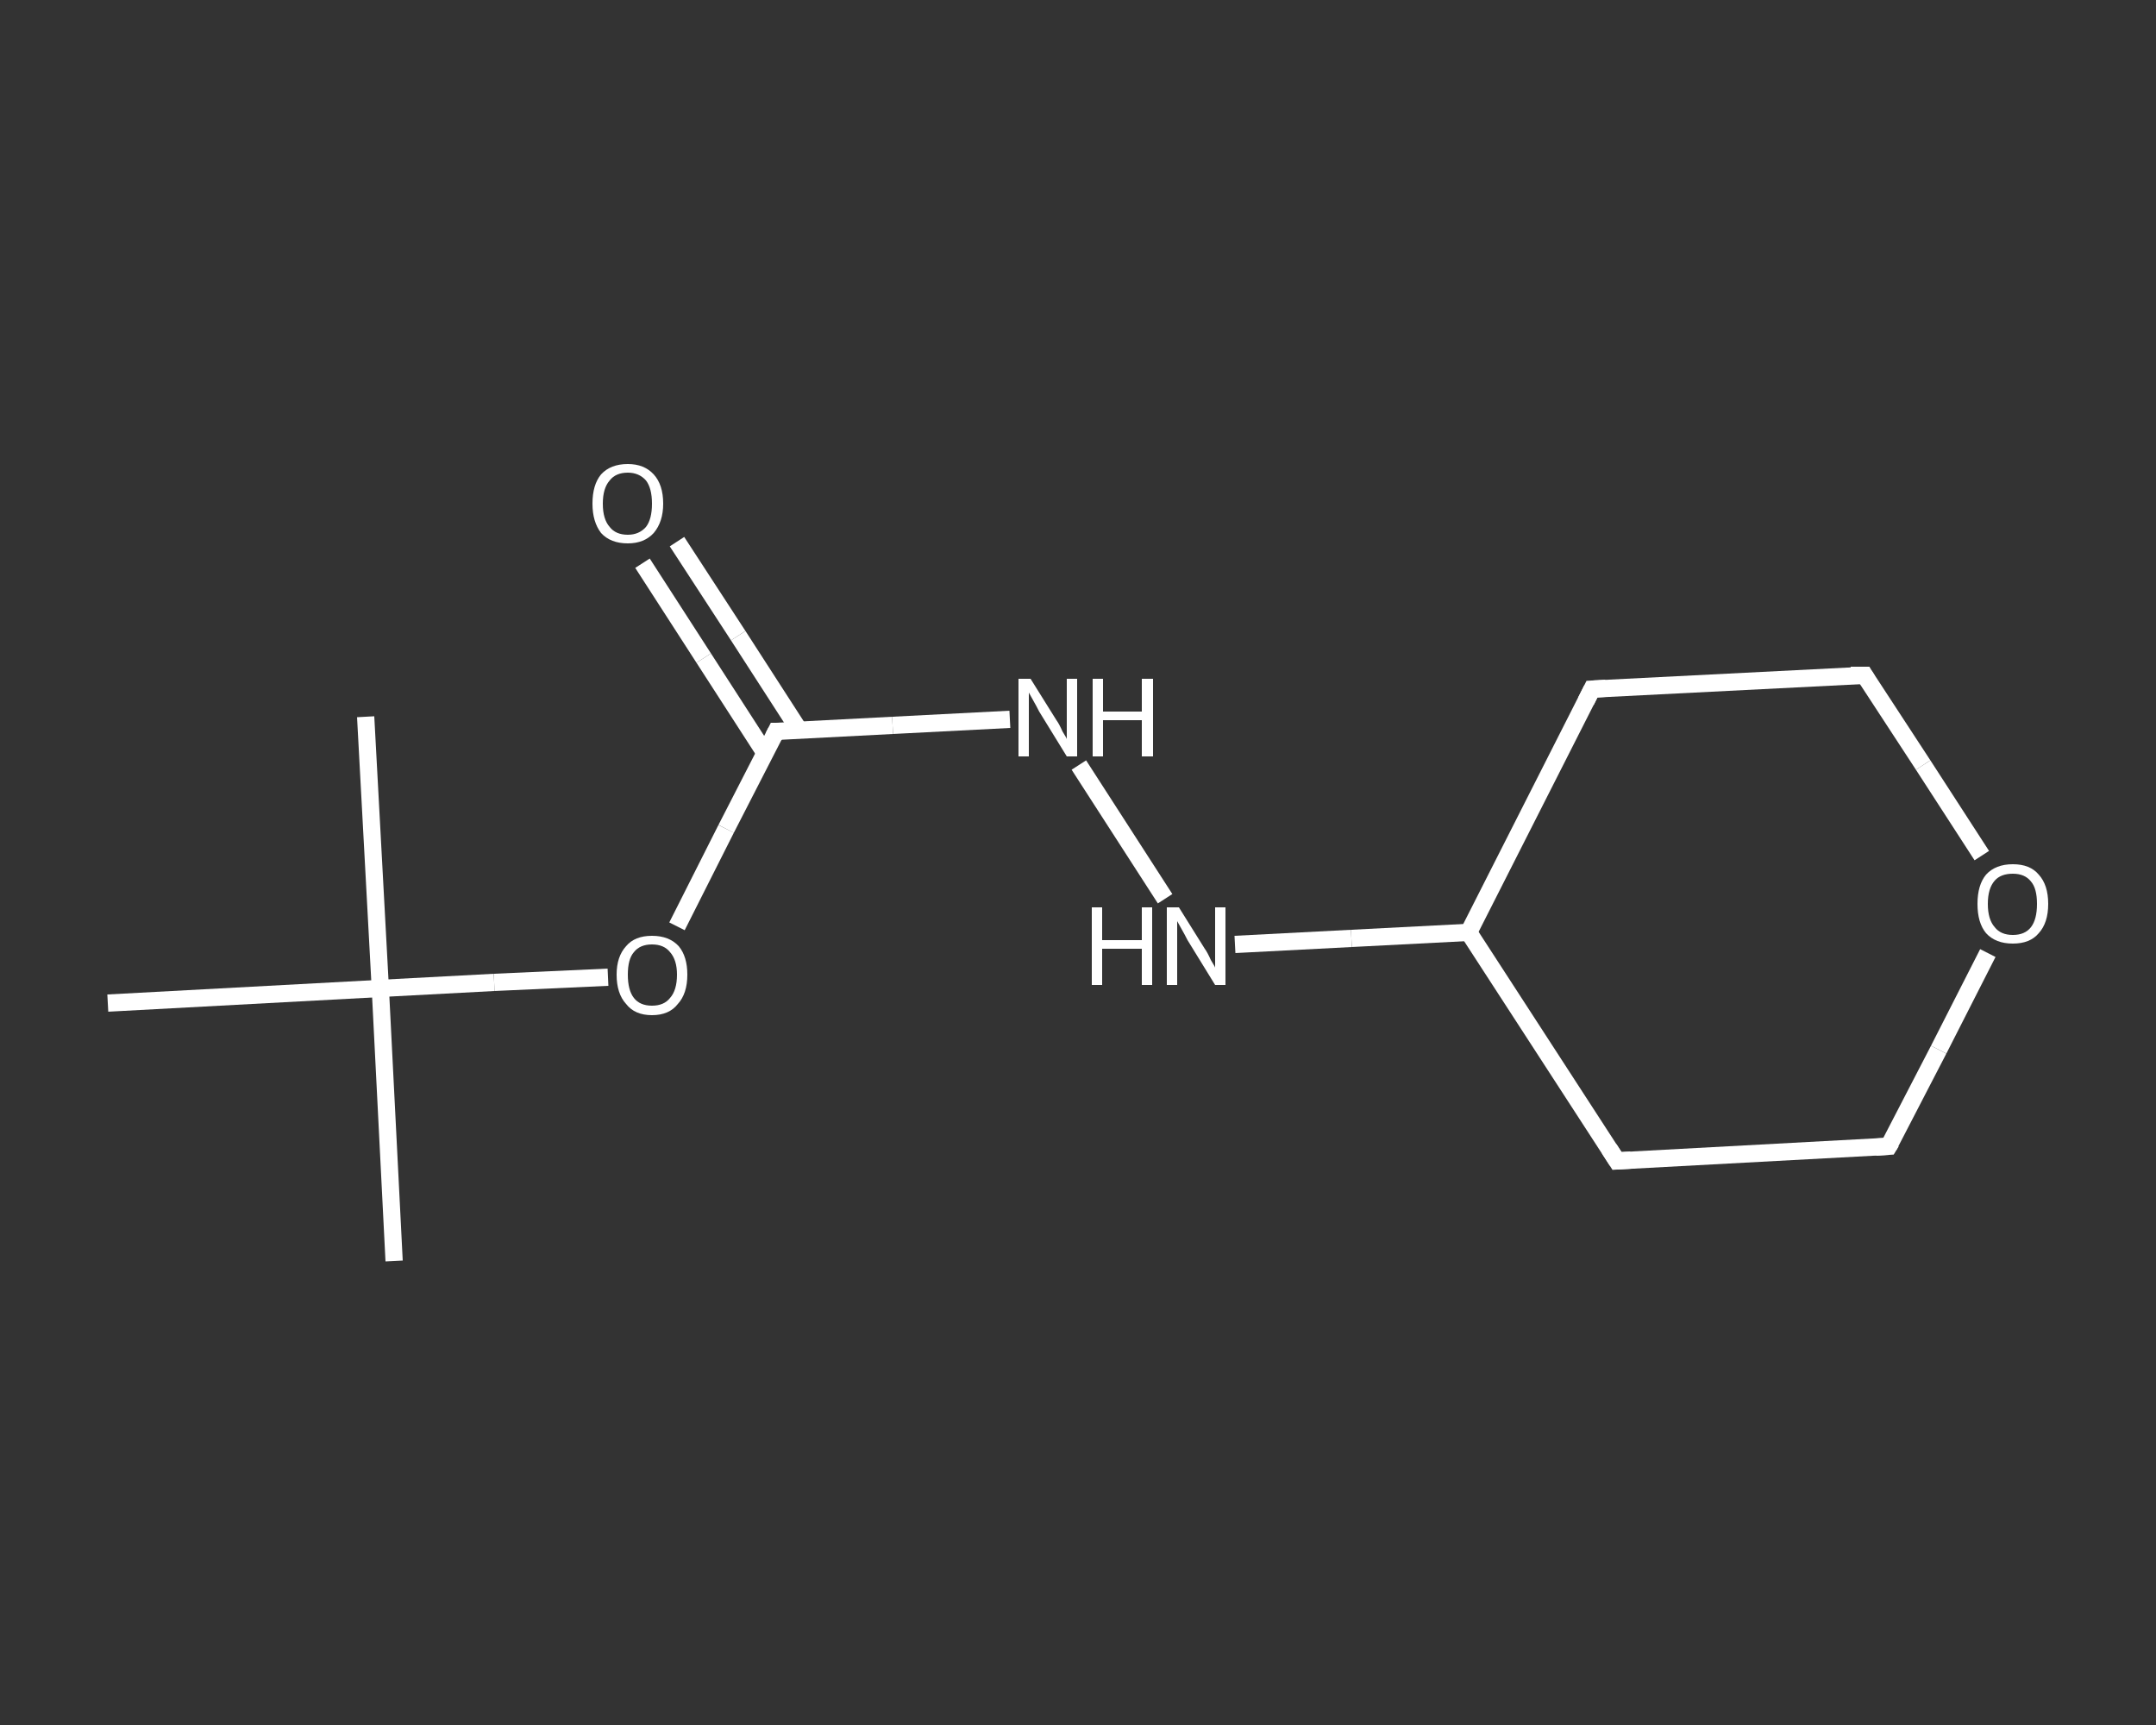 <?xml version='1.0' encoding='iso-8859-1'?>
<svg version='1.1' baseProfile='full'
              xmlns='http://www.w3.org/2000/svg'
                      xmlns:rdkit='http://www.rdkit.org/xml'
                      xmlns:xlink='http://www.w3.org/1999/xlink'
                  xml:space='preserve'
width='250px' height='200px' viewBox='0 0 250 200'>
<rect x="0" y="0" width="250" height="200" fill="#333333" stroke="none"/>
<!-- END OF HEADER -->
<rect style='opacity:1.0;fill:transparent;stroke:none' width='250.0' height='200.0' x='0.0' y='0.0'> </rect>
<path class='bond-0 atom-0 atom-1' d='M 45.7,146.2 L 44.1,114.6' style='fill:none;fill-rule:evenodd;stroke:#FFFFFF;stroke-width:2.0px;stroke-linecap:butt;stroke-linejoin:miter;stroke-opacity:1' />
<path class='bond-1 atom-1 atom-2' d='M 44.1,114.6 L 42.4,83.1' style='fill:none;fill-rule:evenodd;stroke:#FFFFFF;stroke-width:2.0px;stroke-linecap:butt;stroke-linejoin:miter;stroke-opacity:1' />
<path class='bond-2 atom-1 atom-3' d='M 44.1,114.6 L 12.5,116.3' style='fill:none;fill-rule:evenodd;stroke:#FFFFFF;stroke-width:2.0px;stroke-linecap:butt;stroke-linejoin:miter;stroke-opacity:1' />
<path class='bond-3 atom-1 atom-4' d='M 44.1,114.6 L 57.3,113.9' style='fill:none;fill-rule:evenodd;stroke:#FFFFFF;stroke-width:2.0px;stroke-linecap:butt;stroke-linejoin:miter;stroke-opacity:1' />
<path class='bond-3 atom-1 atom-4' d='M 57.3,113.9 L 70.5,113.3' style='fill:none;fill-rule:evenodd;stroke:#FFFFFF;stroke-width:2.0px;stroke-linecap:butt;stroke-linejoin:miter;stroke-opacity:1' />
<path class='bond-4 atom-4 atom-5' d='M 78.5,107.4 L 84.2,96.1' style='fill:none;fill-rule:evenodd;stroke:#FFFFFF;stroke-width:2.0px;stroke-linecap:butt;stroke-linejoin:miter;stroke-opacity:1' />
<path class='bond-4 atom-4 atom-5' d='M 84.2,96.1 L 90.0,84.8' style='fill:none;fill-rule:evenodd;stroke:#FFFFFF;stroke-width:2.0px;stroke-linecap:butt;stroke-linejoin:miter;stroke-opacity:1' />
<path class='bond-5 atom-5 atom-6' d='M 92.7,84.7 L 85.6,73.7' style='fill:none;fill-rule:evenodd;stroke:#FFFFFF;stroke-width:2.0px;stroke-linecap:butt;stroke-linejoin:miter;stroke-opacity:1' />
<path class='bond-5 atom-5 atom-6' d='M 85.6,73.7 L 78.5,62.8' style='fill:none;fill-rule:evenodd;stroke:#FFFFFF;stroke-width:2.0px;stroke-linecap:butt;stroke-linejoin:miter;stroke-opacity:1' />
<path class='bond-5 atom-5 atom-6' d='M 88.7,87.3 L 81.6,76.3' style='fill:none;fill-rule:evenodd;stroke:#FFFFFF;stroke-width:2.0px;stroke-linecap:butt;stroke-linejoin:miter;stroke-opacity:1' />
<path class='bond-5 atom-5 atom-6' d='M 81.6,76.3 L 74.5,65.3' style='fill:none;fill-rule:evenodd;stroke:#FFFFFF;stroke-width:2.0px;stroke-linecap:butt;stroke-linejoin:miter;stroke-opacity:1' />
<path class='bond-6 atom-5 atom-7' d='M 90.0,84.8 L 103.5,84.1' style='fill:none;fill-rule:evenodd;stroke:#FFFFFF;stroke-width:2.0px;stroke-linecap:butt;stroke-linejoin:miter;stroke-opacity:1' />
<path class='bond-6 atom-5 atom-7' d='M 103.5,84.1 L 117.1,83.4' style='fill:none;fill-rule:evenodd;stroke:#FFFFFF;stroke-width:2.0px;stroke-linecap:butt;stroke-linejoin:miter;stroke-opacity:1' />
<path class='bond-7 atom-7 atom-8' d='M 125.1,88.7 L 135.1,104.2' style='fill:none;fill-rule:evenodd;stroke:#FFFFFF;stroke-width:2.0px;stroke-linecap:butt;stroke-linejoin:miter;stroke-opacity:1' />
<path class='bond-8 atom-8 atom-9' d='M 143.2,109.5 L 156.7,108.8' style='fill:none;fill-rule:evenodd;stroke:#FFFFFF;stroke-width:2.0px;stroke-linecap:butt;stroke-linejoin:miter;stroke-opacity:1' />
<path class='bond-8 atom-8 atom-9' d='M 156.7,108.8 L 170.3,108.1' style='fill:none;fill-rule:evenodd;stroke:#FFFFFF;stroke-width:2.0px;stroke-linecap:butt;stroke-linejoin:miter;stroke-opacity:1' />
<path class='bond-9 atom-9 atom-10' d='M 170.3,108.1 L 184.6,79.9' style='fill:none;fill-rule:evenodd;stroke:#FFFFFF;stroke-width:2.0px;stroke-linecap:butt;stroke-linejoin:miter;stroke-opacity:1' />
<path class='bond-10 atom-10 atom-11' d='M 184.6,79.9 L 216.2,78.3' style='fill:none;fill-rule:evenodd;stroke:#FFFFFF;stroke-width:2.0px;stroke-linecap:butt;stroke-linejoin:miter;stroke-opacity:1' />
<path class='bond-11 atom-11 atom-12' d='M 216.2,78.3 L 223.0,88.7' style='fill:none;fill-rule:evenodd;stroke:#FFFFFF;stroke-width:2.0px;stroke-linecap:butt;stroke-linejoin:miter;stroke-opacity:1' />
<path class='bond-11 atom-11 atom-12' d='M 223.0,88.7 L 229.8,99.2' style='fill:none;fill-rule:evenodd;stroke:#FFFFFF;stroke-width:2.0px;stroke-linecap:butt;stroke-linejoin:miter;stroke-opacity:1' />
<path class='bond-12 atom-12 atom-13' d='M 230.5,110.5 L 224.8,121.7' style='fill:none;fill-rule:evenodd;stroke:#FFFFFF;stroke-width:2.0px;stroke-linecap:butt;stroke-linejoin:miter;stroke-opacity:1' />
<path class='bond-12 atom-12 atom-13' d='M 224.8,121.7 L 219.0,132.9' style='fill:none;fill-rule:evenodd;stroke:#FFFFFF;stroke-width:2.0px;stroke-linecap:butt;stroke-linejoin:miter;stroke-opacity:1' />
<path class='bond-13 atom-13 atom-14' d='M 219.0,132.9 L 187.5,134.6' style='fill:none;fill-rule:evenodd;stroke:#FFFFFF;stroke-width:2.0px;stroke-linecap:butt;stroke-linejoin:miter;stroke-opacity:1' />
<path class='bond-14 atom-14 atom-9' d='M 187.5,134.6 L 170.3,108.1' style='fill:none;fill-rule:evenodd;stroke:#FFFFFF;stroke-width:2.0px;stroke-linecap:butt;stroke-linejoin:miter;stroke-opacity:1' />
<path d='M 89.7,85.4 L 90.0,84.8 L 90.6,84.8' style='fill:none;stroke:#FFFFFF;stroke-width:2.0px;stroke-linecap:butt;stroke-linejoin:miter;stroke-opacity:1;' />
<path d='M 183.9,81.3 L 184.6,79.9 L 186.2,79.8' style='fill:none;stroke:#FFFFFF;stroke-width:2.0px;stroke-linecap:butt;stroke-linejoin:miter;stroke-opacity:1;' />
<path d='M 214.6,78.3 L 216.2,78.3 L 216.5,78.8' style='fill:none;stroke:#FFFFFF;stroke-width:2.0px;stroke-linecap:butt;stroke-linejoin:miter;stroke-opacity:1;' />
<path d='M 219.3,132.4 L 219.0,132.9 L 217.5,133.0' style='fill:none;stroke:#FFFFFF;stroke-width:2.0px;stroke-linecap:butt;stroke-linejoin:miter;stroke-opacity:1;' />
<path d='M 189.1,134.5 L 187.5,134.6 L 186.6,133.2' style='fill:none;stroke:#FFFFFF;stroke-width:2.0px;stroke-linecap:butt;stroke-linejoin:miter;stroke-opacity:1;' />
<path class='atom-4' d='M 71.5 113.0
Q 71.5 110.9, 72.6 109.7
Q 73.6 108.5, 75.6 108.5
Q 77.6 108.5, 78.7 109.7
Q 79.7 110.9, 79.7 113.0
Q 79.7 115.2, 78.6 116.4
Q 77.6 117.7, 75.6 117.7
Q 73.6 117.7, 72.6 116.4
Q 71.5 115.2, 71.5 113.0
M 75.6 116.6
Q 77.0 116.6, 77.7 115.7
Q 78.5 114.8, 78.5 113.0
Q 78.5 111.3, 77.7 110.4
Q 77.0 109.5, 75.6 109.5
Q 74.2 109.5, 73.5 110.4
Q 72.8 111.2, 72.8 113.0
Q 72.8 114.8, 73.5 115.7
Q 74.2 116.6, 75.6 116.6
' fill='#FFFFFF'/>
<path class='atom-6' d='M 68.7 58.4
Q 68.7 56.2, 69.7 55.0
Q 70.8 53.8, 72.8 53.8
Q 74.7 53.8, 75.8 55.0
Q 76.9 56.2, 76.9 58.4
Q 76.9 60.5, 75.8 61.8
Q 74.7 63.0, 72.8 63.0
Q 70.8 63.0, 69.7 61.8
Q 68.7 60.5, 68.7 58.4
M 72.8 62.0
Q 74.1 62.0, 74.9 61.1
Q 75.6 60.2, 75.6 58.4
Q 75.6 56.6, 74.9 55.7
Q 74.1 54.8, 72.8 54.8
Q 71.4 54.8, 70.7 55.7
Q 69.9 56.6, 69.9 58.4
Q 69.9 60.2, 70.7 61.1
Q 71.4 62.0, 72.8 62.0
' fill='#FFFFFF'/>
<path class='atom-7' d='M 119.5 78.7
L 122.5 83.5
Q 122.8 83.9, 123.2 84.8
Q 123.7 85.6, 123.7 85.7
L 123.7 78.7
L 124.9 78.7
L 124.9 87.7
L 123.7 87.7
L 120.5 82.5
Q 120.2 81.9, 119.8 81.2
Q 119.4 80.5, 119.3 80.3
L 119.3 87.7
L 118.1 87.7
L 118.1 78.7
L 119.5 78.7
' fill='#FFFFFF'/>
<path class='atom-7' d='M 126.7 78.7
L 127.9 78.7
L 127.9 82.5
L 132.4 82.5
L 132.4 78.7
L 133.7 78.7
L 133.7 87.7
L 132.4 87.7
L 132.4 83.5
L 127.9 83.5
L 127.9 87.7
L 126.7 87.7
L 126.7 78.7
' fill='#FFFFFF'/>
<path class='atom-8' d='M 126.6 105.2
L 127.8 105.2
L 127.8 109.0
L 132.4 109.0
L 132.4 105.2
L 133.6 105.2
L 133.6 114.2
L 132.4 114.2
L 132.4 110.0
L 127.8 110.0
L 127.8 114.2
L 126.6 114.2
L 126.6 105.2
' fill='#FFFFFF'/>
<path class='atom-8' d='M 136.7 105.2
L 139.7 110.0
Q 140.0 110.4, 140.4 111.3
Q 140.9 112.1, 140.9 112.2
L 140.9 105.2
L 142.1 105.2
L 142.1 114.2
L 140.9 114.2
L 137.7 109.0
Q 137.4 108.4, 137.0 107.7
Q 136.6 107.0, 136.5 106.8
L 136.5 114.2
L 135.3 114.2
L 135.3 105.2
L 136.7 105.2
' fill='#FFFFFF'/>
<path class='atom-12' d='M 229.3 104.8
Q 229.3 102.6, 230.3 101.4
Q 231.4 100.2, 233.4 100.2
Q 235.4 100.2, 236.4 101.4
Q 237.5 102.6, 237.5 104.8
Q 237.5 107.0, 236.4 108.2
Q 235.4 109.4, 233.4 109.4
Q 231.4 109.4, 230.3 108.2
Q 229.3 107.0, 229.3 104.8
M 233.4 108.4
Q 234.8 108.4, 235.5 107.5
Q 236.2 106.6, 236.2 104.8
Q 236.2 103.0, 235.5 102.2
Q 234.8 101.3, 233.4 101.3
Q 232.0 101.3, 231.3 102.1
Q 230.5 103.0, 230.5 104.8
Q 230.5 106.6, 231.3 107.5
Q 232.0 108.4, 233.4 108.4
' fill='#FFFFFF'/>
</svg>
